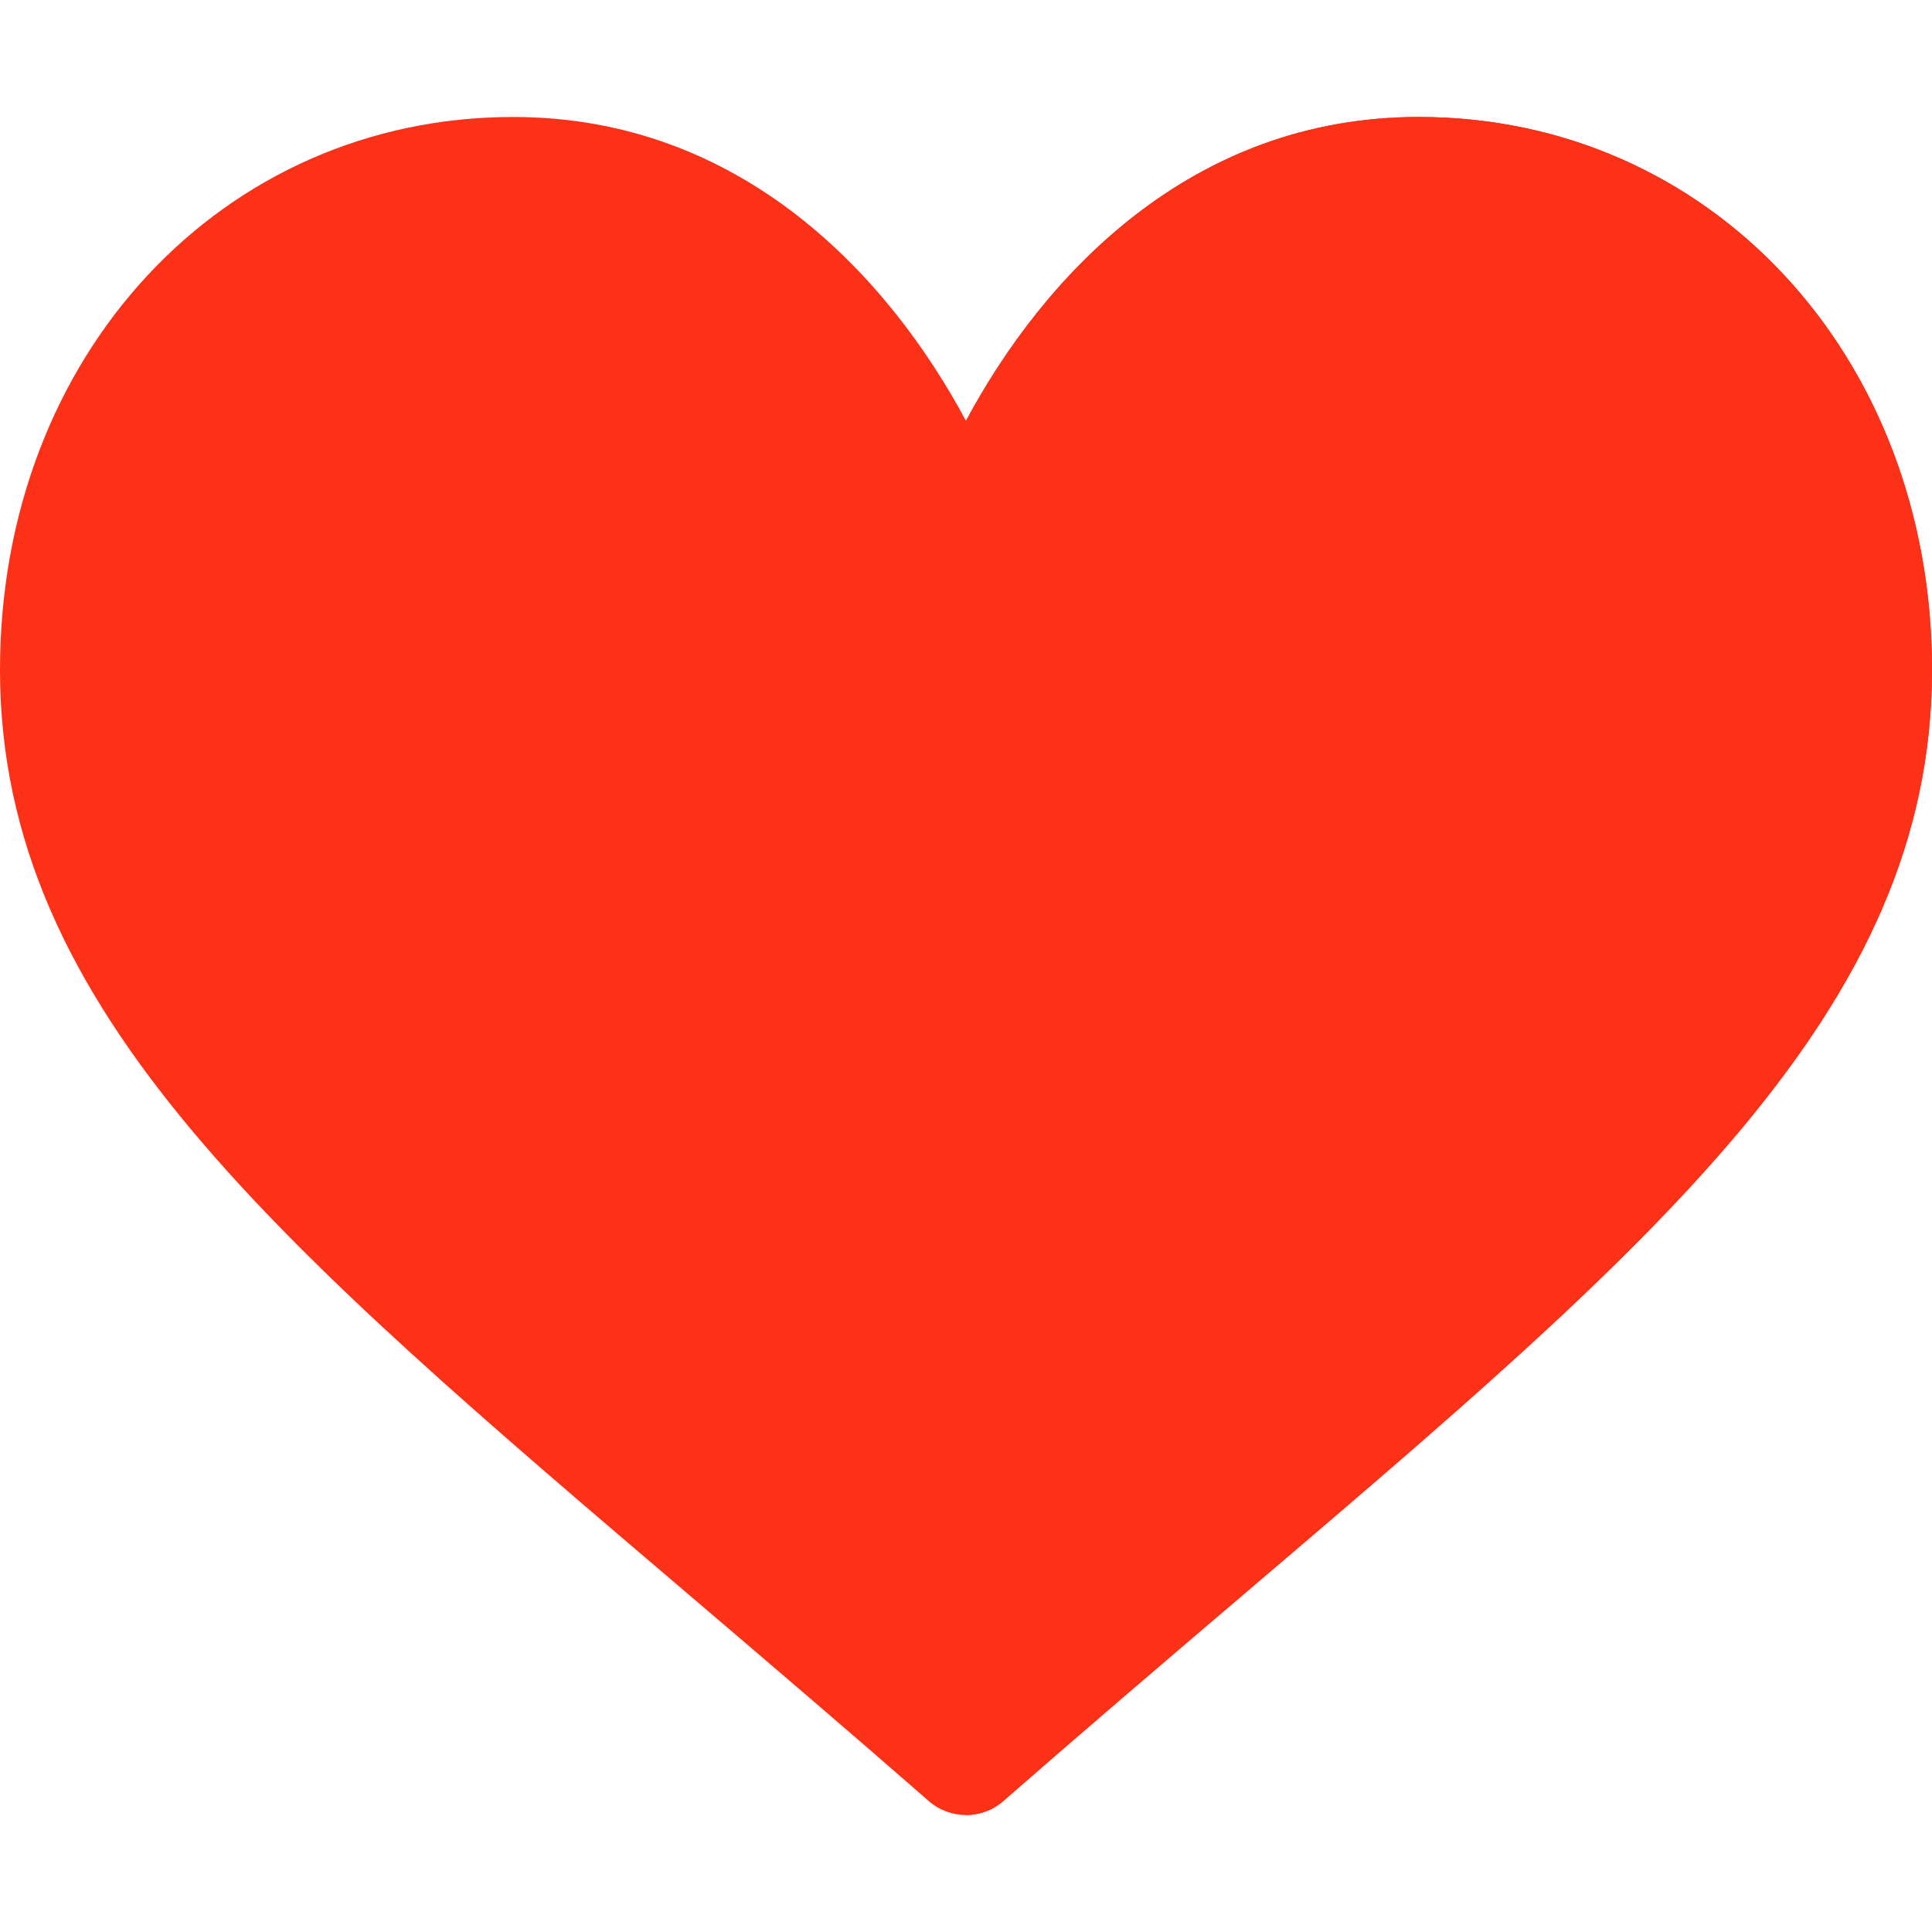 <svg width="24" height="24" viewBox="0 0 24 24" fill="none" xmlns="http://www.w3.org/2000/svg">
<path d="M12 22.547C11.835 22.547 11.67 22.489 11.537 22.373C10.514 21.479 9.541 20.649 8.626 19.869C3.46 15.467 0 12.558 0 8.321C0 4.406 2.767 1.453 6.375 1.453C9.218 1.453 11.043 3.44 12 5.228C12.957 3.44 14.782 1.453 17.625 1.453C21.233 1.453 24 4.406 24 8.321C24 12.558 20.54 15.467 15.374 19.869C14.459 20.649 13.486 21.479 12.463 22.373C12.33 22.489 12.165 22.547 12 22.547Z" fill="#FD3018"/>
<path d="M12.463 22.373C13.486 21.479 14.459 20.649 15.374 19.869C20.54 15.467 24 12.558 24 8.321C24 4.406 21.233 1.453 17.625 1.453C14.782 1.453 12.957 3.44 12 5.228V22.547C12.165 22.547 12.33 22.489 12.463 22.373Z" fill="#FD3018"/>
</svg>
